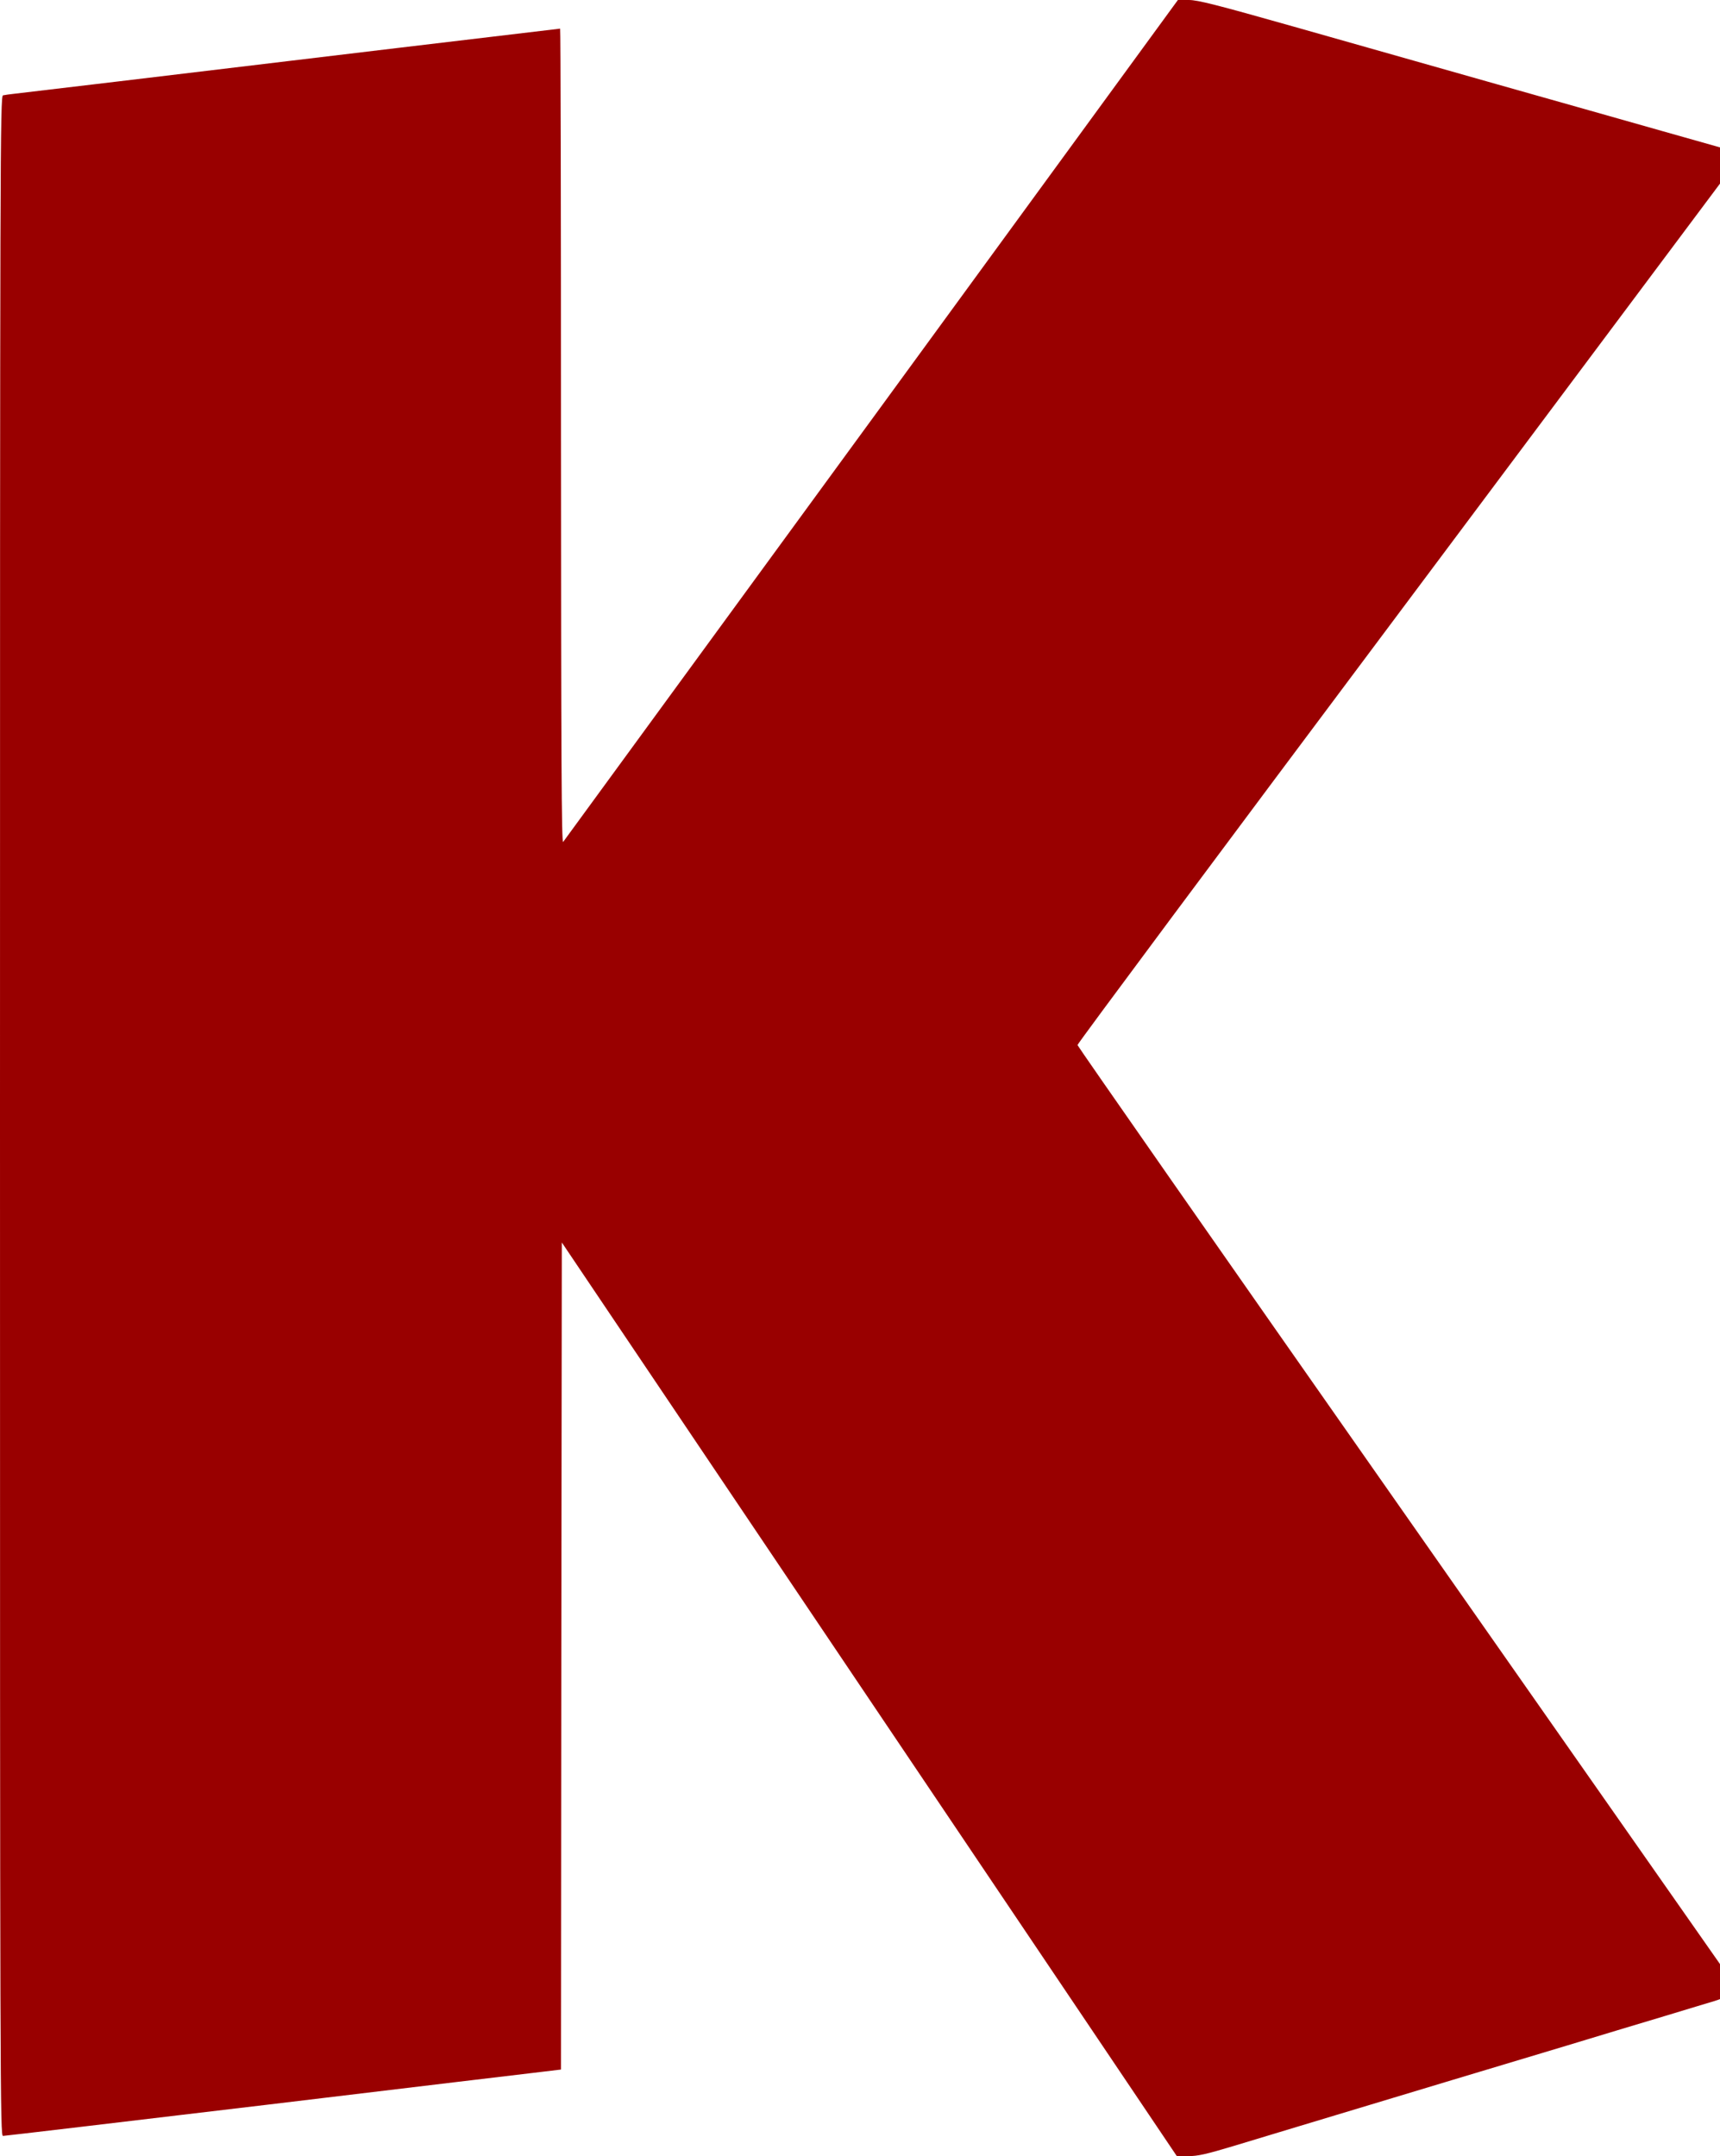 <?xml version="1.0" standalone="no"?>
<!DOCTYPE svg PUBLIC "-//W3C//DTD SVG 20010904//EN"
 "http://www.w3.org/TR/2001/REC-SVG-20010904/DTD/svg10.dtd">
<svg version="1.0" xmlns="http://www.w3.org/2000/svg"
 width="1021pt" height="1280pt" viewBox="0 0 1021 1280"
 preserveAspectRatio="xMidYMid meet">
<g transform="translate(0,1280) scale(0.1,-0.1)"
fill="#990000" stroke="none">
<path d="M5174 10309 c-1001 -1370 -1824 -2498 -1831 -2507 -10 -13 -12 499
-13 2406 0 1332 -2 2422 -5 2422 -2 0 -438 -52 -967 -115 -1455 -175 -2207
-264 -2268 -271 -30 -3 -63 -8 -72 -10 -17 -5 -18 -302 -18 -6060 0 -5845 1
-6054 18 -6054 10 0 711 83 1558 184 846 102 1587 190 1646 197 l108 13 2
2455 3 2455 1825 -2712 1825 -2711 69 -1 c56 0 105 11 265 59 184 56 411 124
1299 392 202 61 509 153 682 205 173 53 434 131 580 175 146 44 280 85 298 90
l32 11 0 104 0 104 -1906 2722 c-1049 1497 -1907 2727 -1908 2734 -1 7 857
1160 1907 2563 l1907 2551 0 107 0 108 -343 97 c-188 53 -630 179 -982 278
-352 100 -893 253 -1202 341 -463 131 -573 159 -626 159 l-65 0 -1818 -2491z"/>
</g>
</svg>
